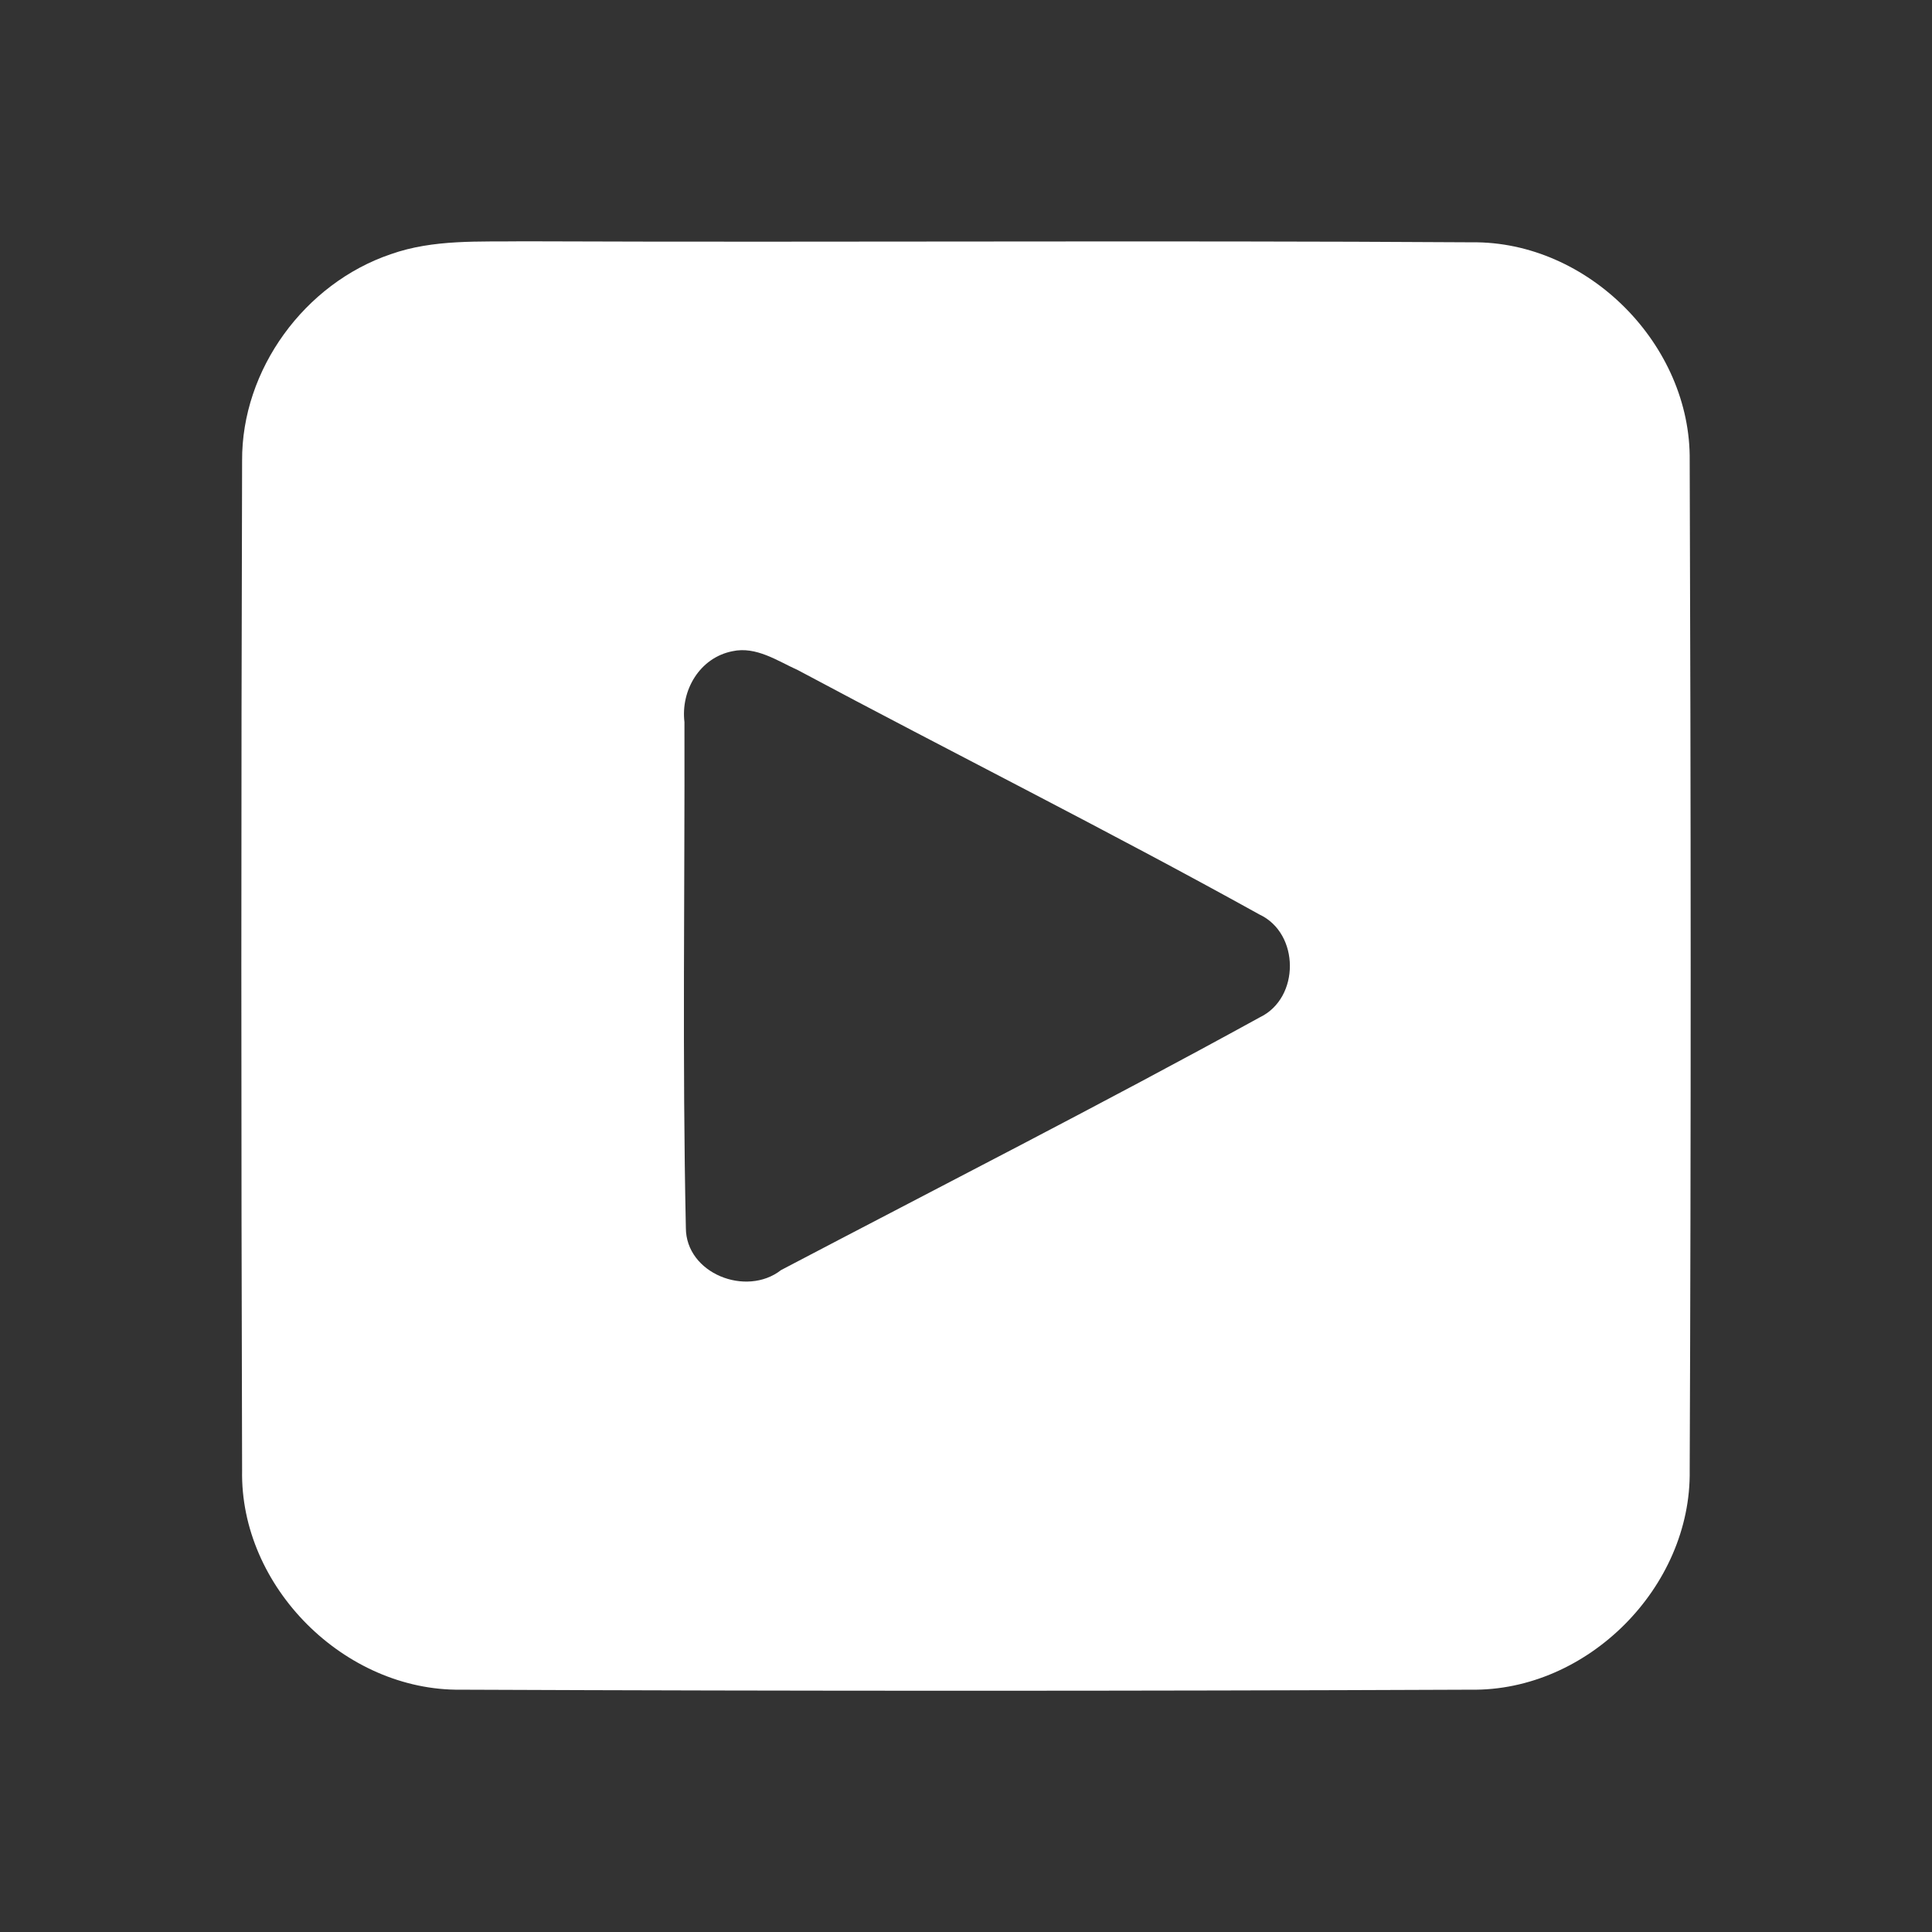 <?xml version="1.0" encoding="UTF-8"?> <svg xmlns="http://www.w3.org/2000/svg" width="96pt" height="96pt" viewBox="0 0 96 96" version="1.1"><rect x="0" y="0" width="96" height="96" fill="#333333" stroke="none"/><g id="#ffffffff"><path fill="#ffffff" opacity="1.00" d=" M 19.42 12.63 C 21.54 11.88 23.82 12.02 26.03 11.99 C 41.73 12.05 57.43 11.94 73.13 12.04 C 78.91 11.97 84.04 17.14 83.96 22.90 C 84.02 39.62 84.03 56.34 83.96 73.06 C 84.05 78.86 78.88 84.05 73.08 83.96 C 56.36 84.03 39.63 84.03 22.90 83.96 C 17.12 84.03 11.92 78.85 12.03 73.06 C 11.98 56.34 11.98 39.62 12.03 22.90 C 12.00 18.36 15.14 14.08 19.42 12.63 M 36.39 32.36 C 34.77 32.68 33.82 34.30 34.01 35.88 C 34.03 44.26 33.90 52.64 34.08 61.01 C 34.08 63.28 37.08 64.46 38.81 63.11 C 46.75 58.94 54.74 54.87 62.60 50.55 C 64.60 49.59 64.59 46.38 62.58 45.44 C 55.02 41.25 47.28 37.38 39.65 33.30 C 38.63 32.84 37.57 32.10 36.39 32.36 Z"></path></g></svg> 